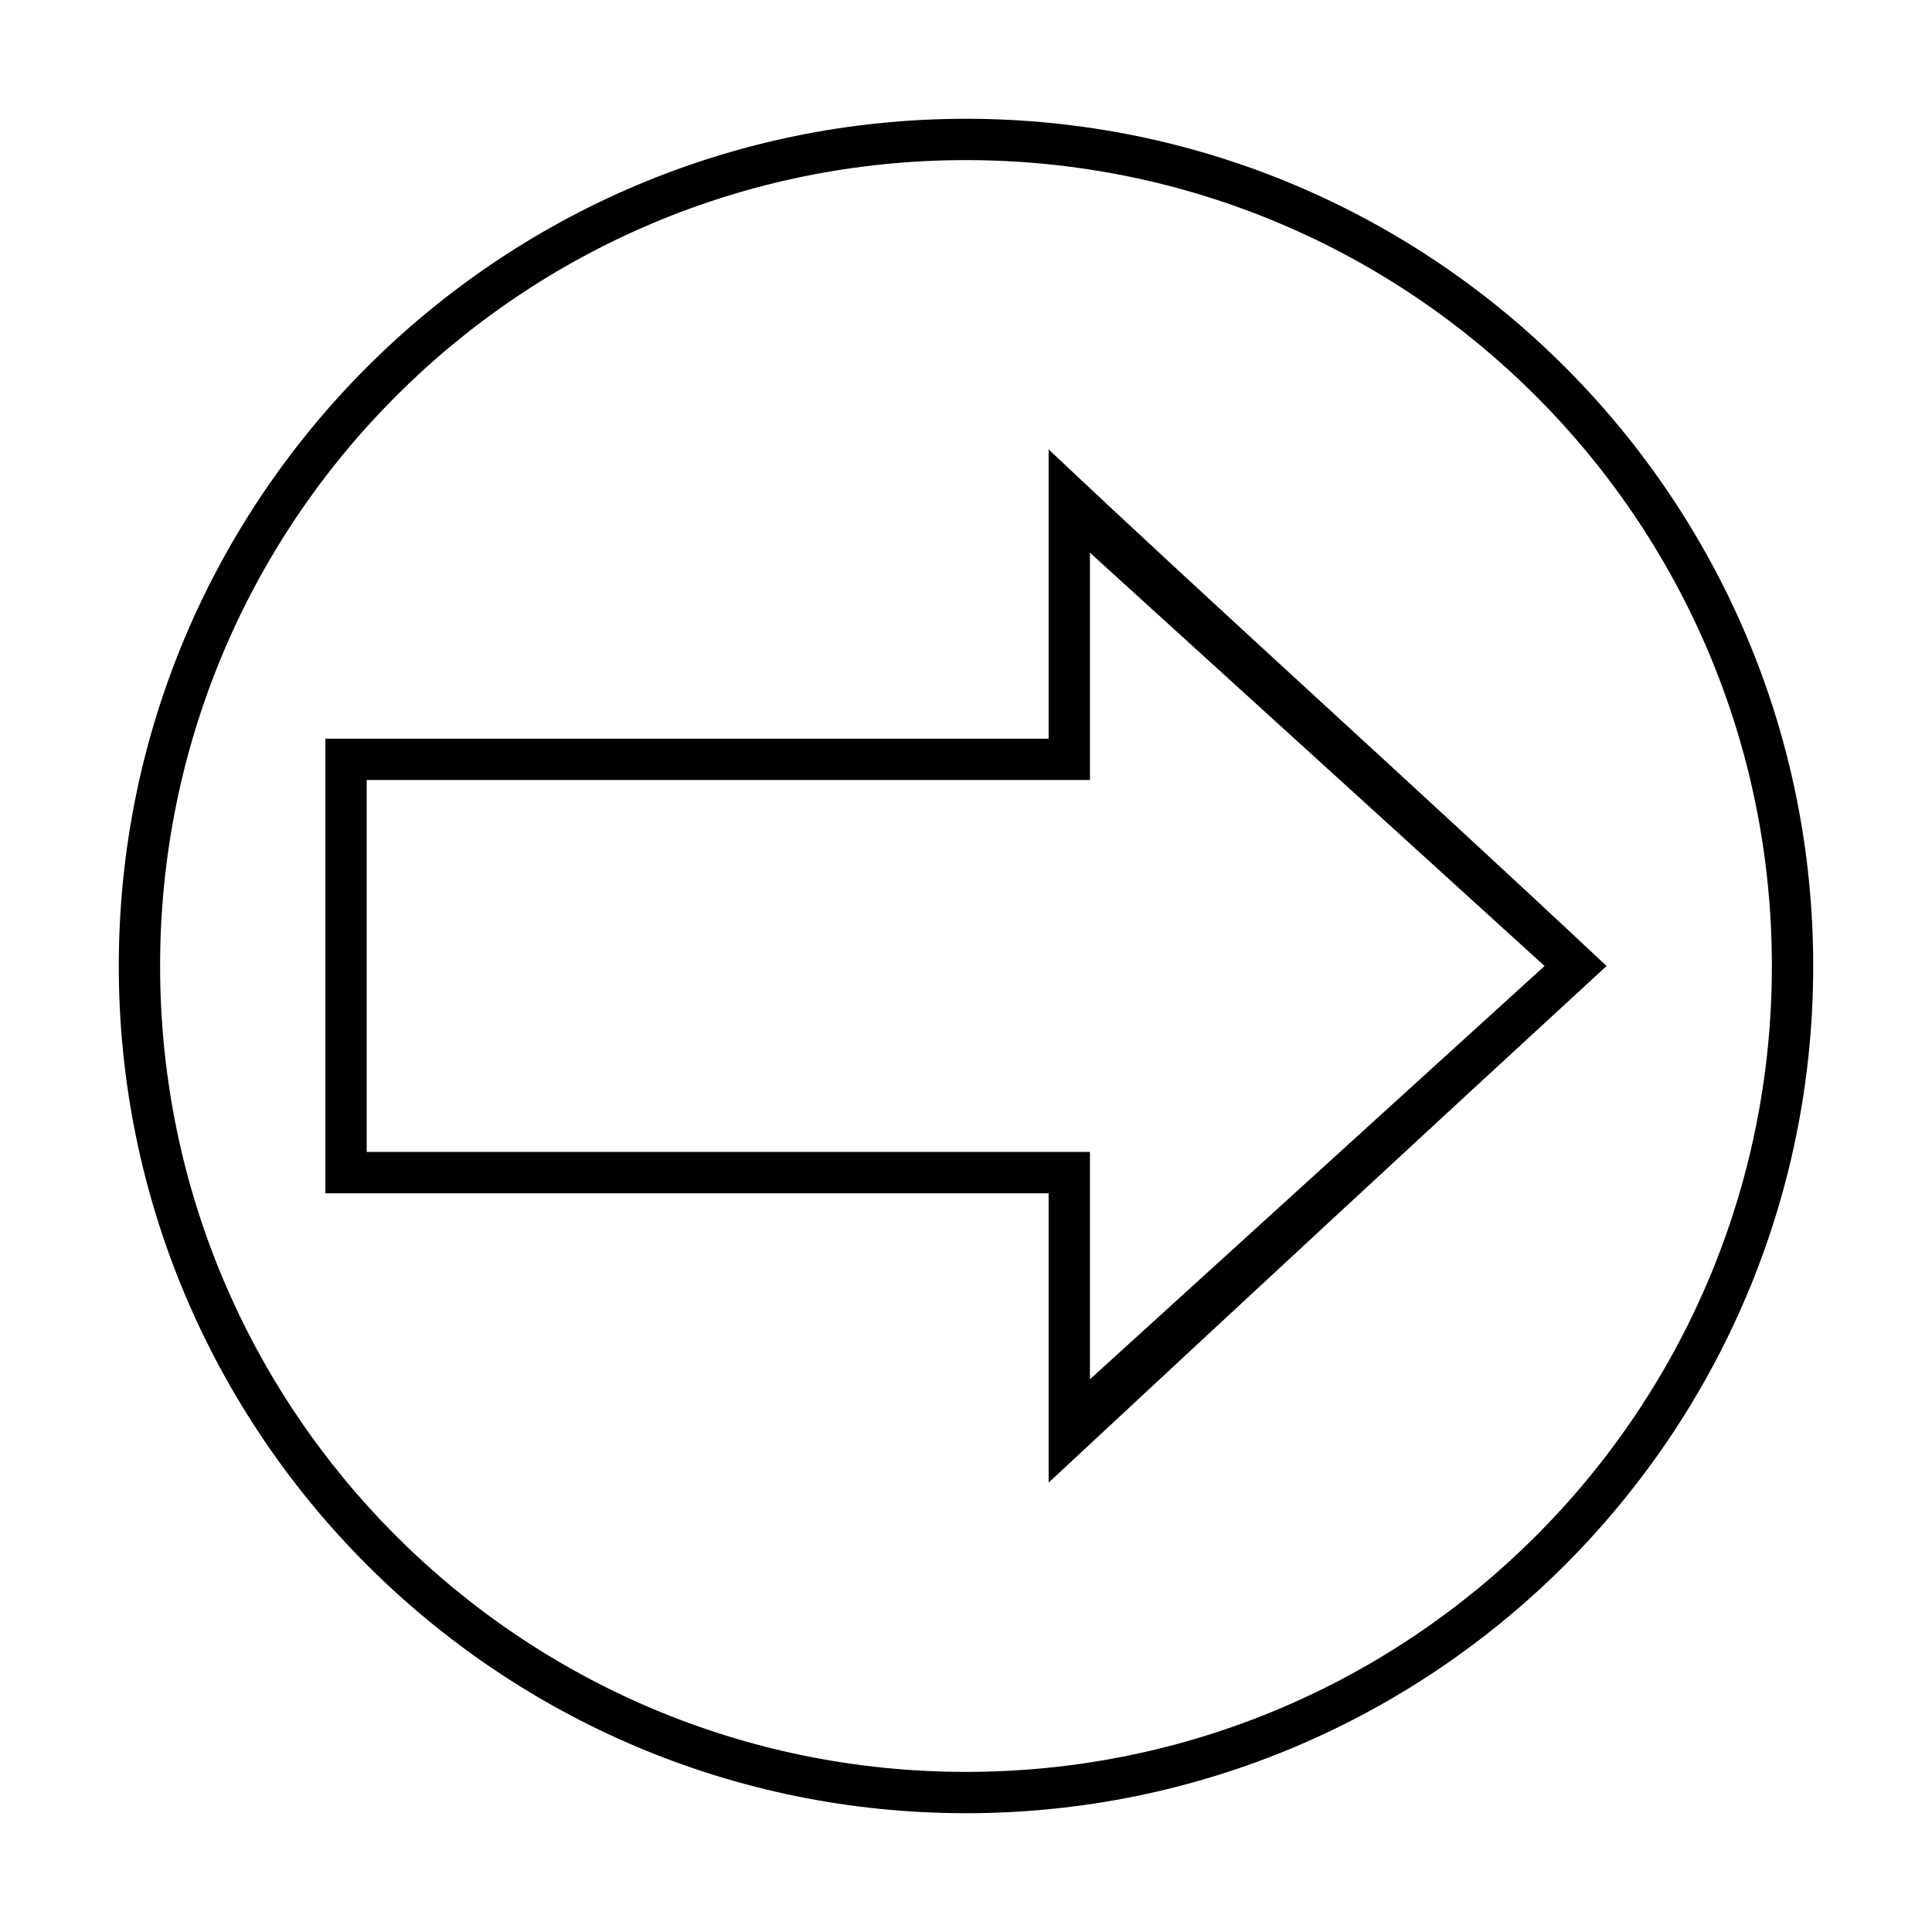 <?xml version="1.0" encoding="UTF-8"?>
<!-- The Best Svg Icon site in the world: iconSvg.co, Visit us! https://iconsvg.co -->
<svg fill="#000000" width="800px" height="800px" version="1.1" viewBox="144 144 512 512" xmlns="http://www.w3.org/2000/svg">
 <path d="m624.52 400c0-123.94-100.59-224.52-224.52-224.52s-224.52 100.59-224.52 224.52 100.59 224.52 224.52 224.52 224.52-100.59 224.52-224.52zm-10.953 0c0 118.02-95.555 213.57-213.57 213.57s-213.57-95.555-213.57-213.57 95.555-213.57 213.57-213.57 213.57 95.555 213.57 213.57zm-43.809 0c-52.973-49.707-101.25-92.891-147.86-136.91v76.668h-191.67v120.48h191.67v76.668c49.402-46.016 98.172-91.195 147.86-136.91zm-16.43 0-120.48 109.52v-60.238h-191.67v-98.57h191.67v-60.238z"/>
</svg>
